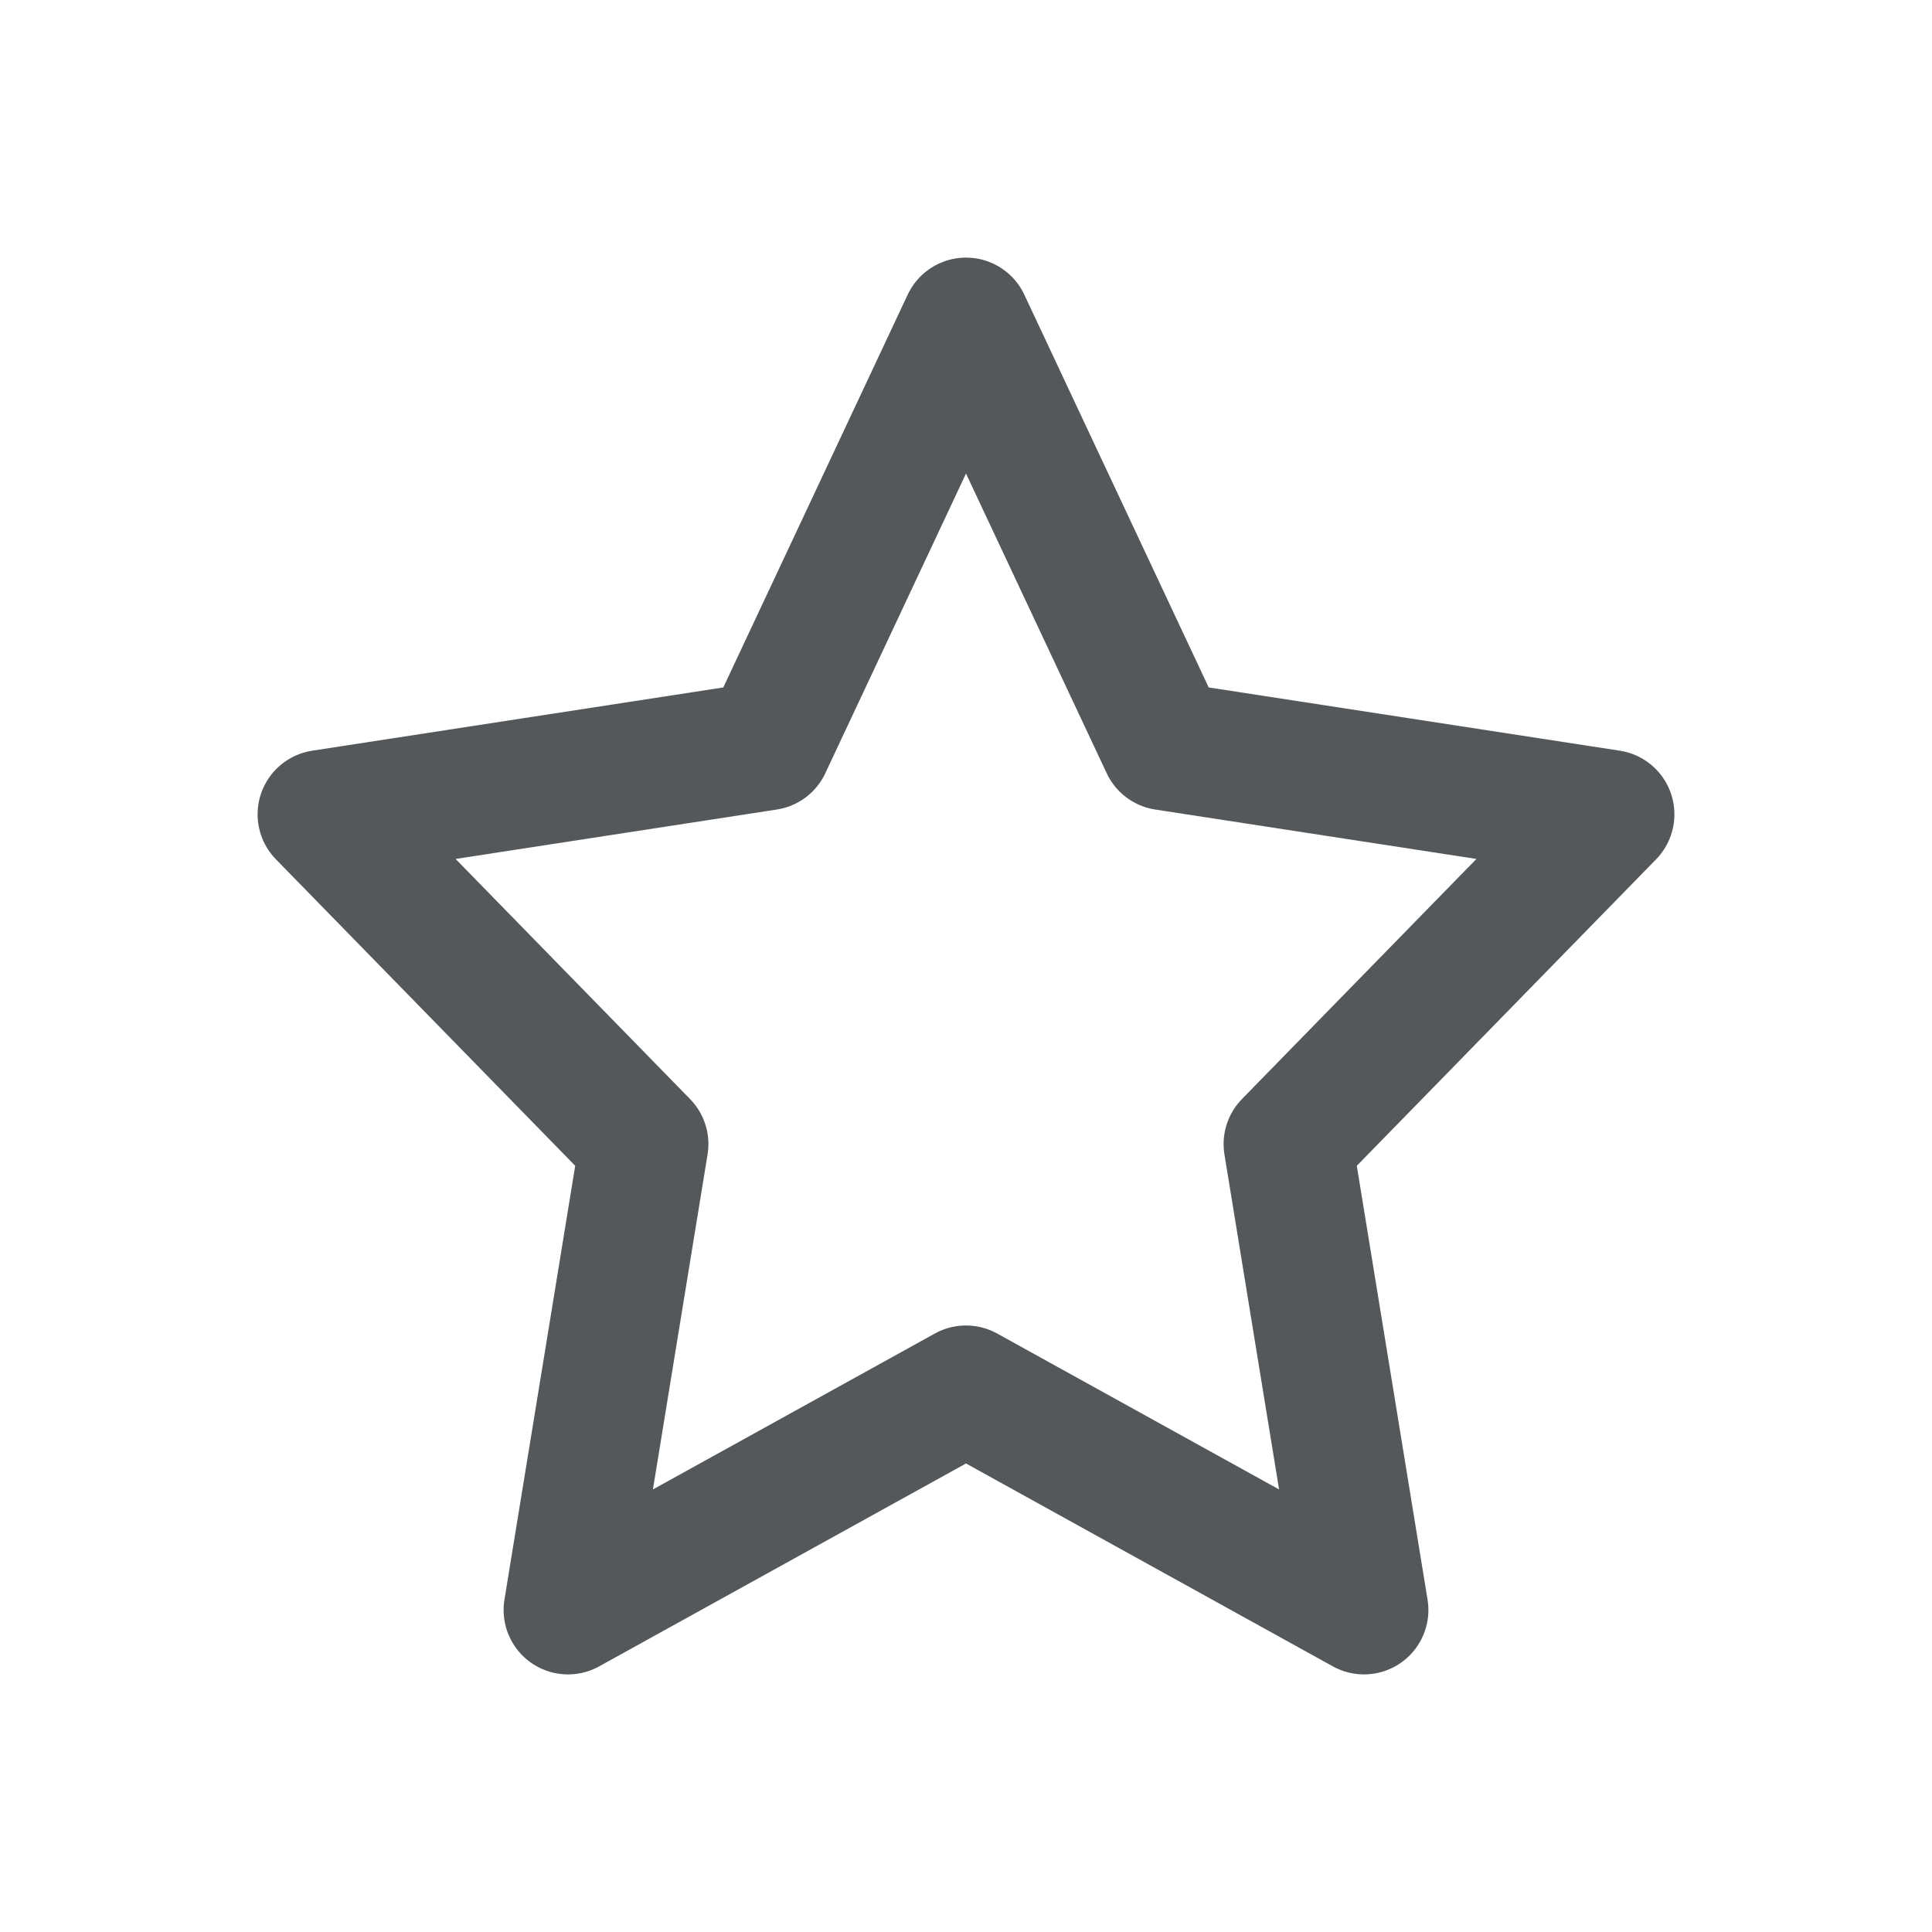 <svg width="30" height="30" viewBox="0 0 30 30" fill="none" xmlns="http://www.w3.org/2000/svg">
<path fill-rule="evenodd" clip-rule="evenodd" d="M15 5L18.09 11.582L25 12.645L20 17.765L21.18 25L15 21.582L8.82 25L10 17.765L5 12.645L11.91 11.582L15 5Z" stroke="#54585A" stroke-width="2" stroke-linecap="round" stroke-linejoin="round"/>
</svg>

